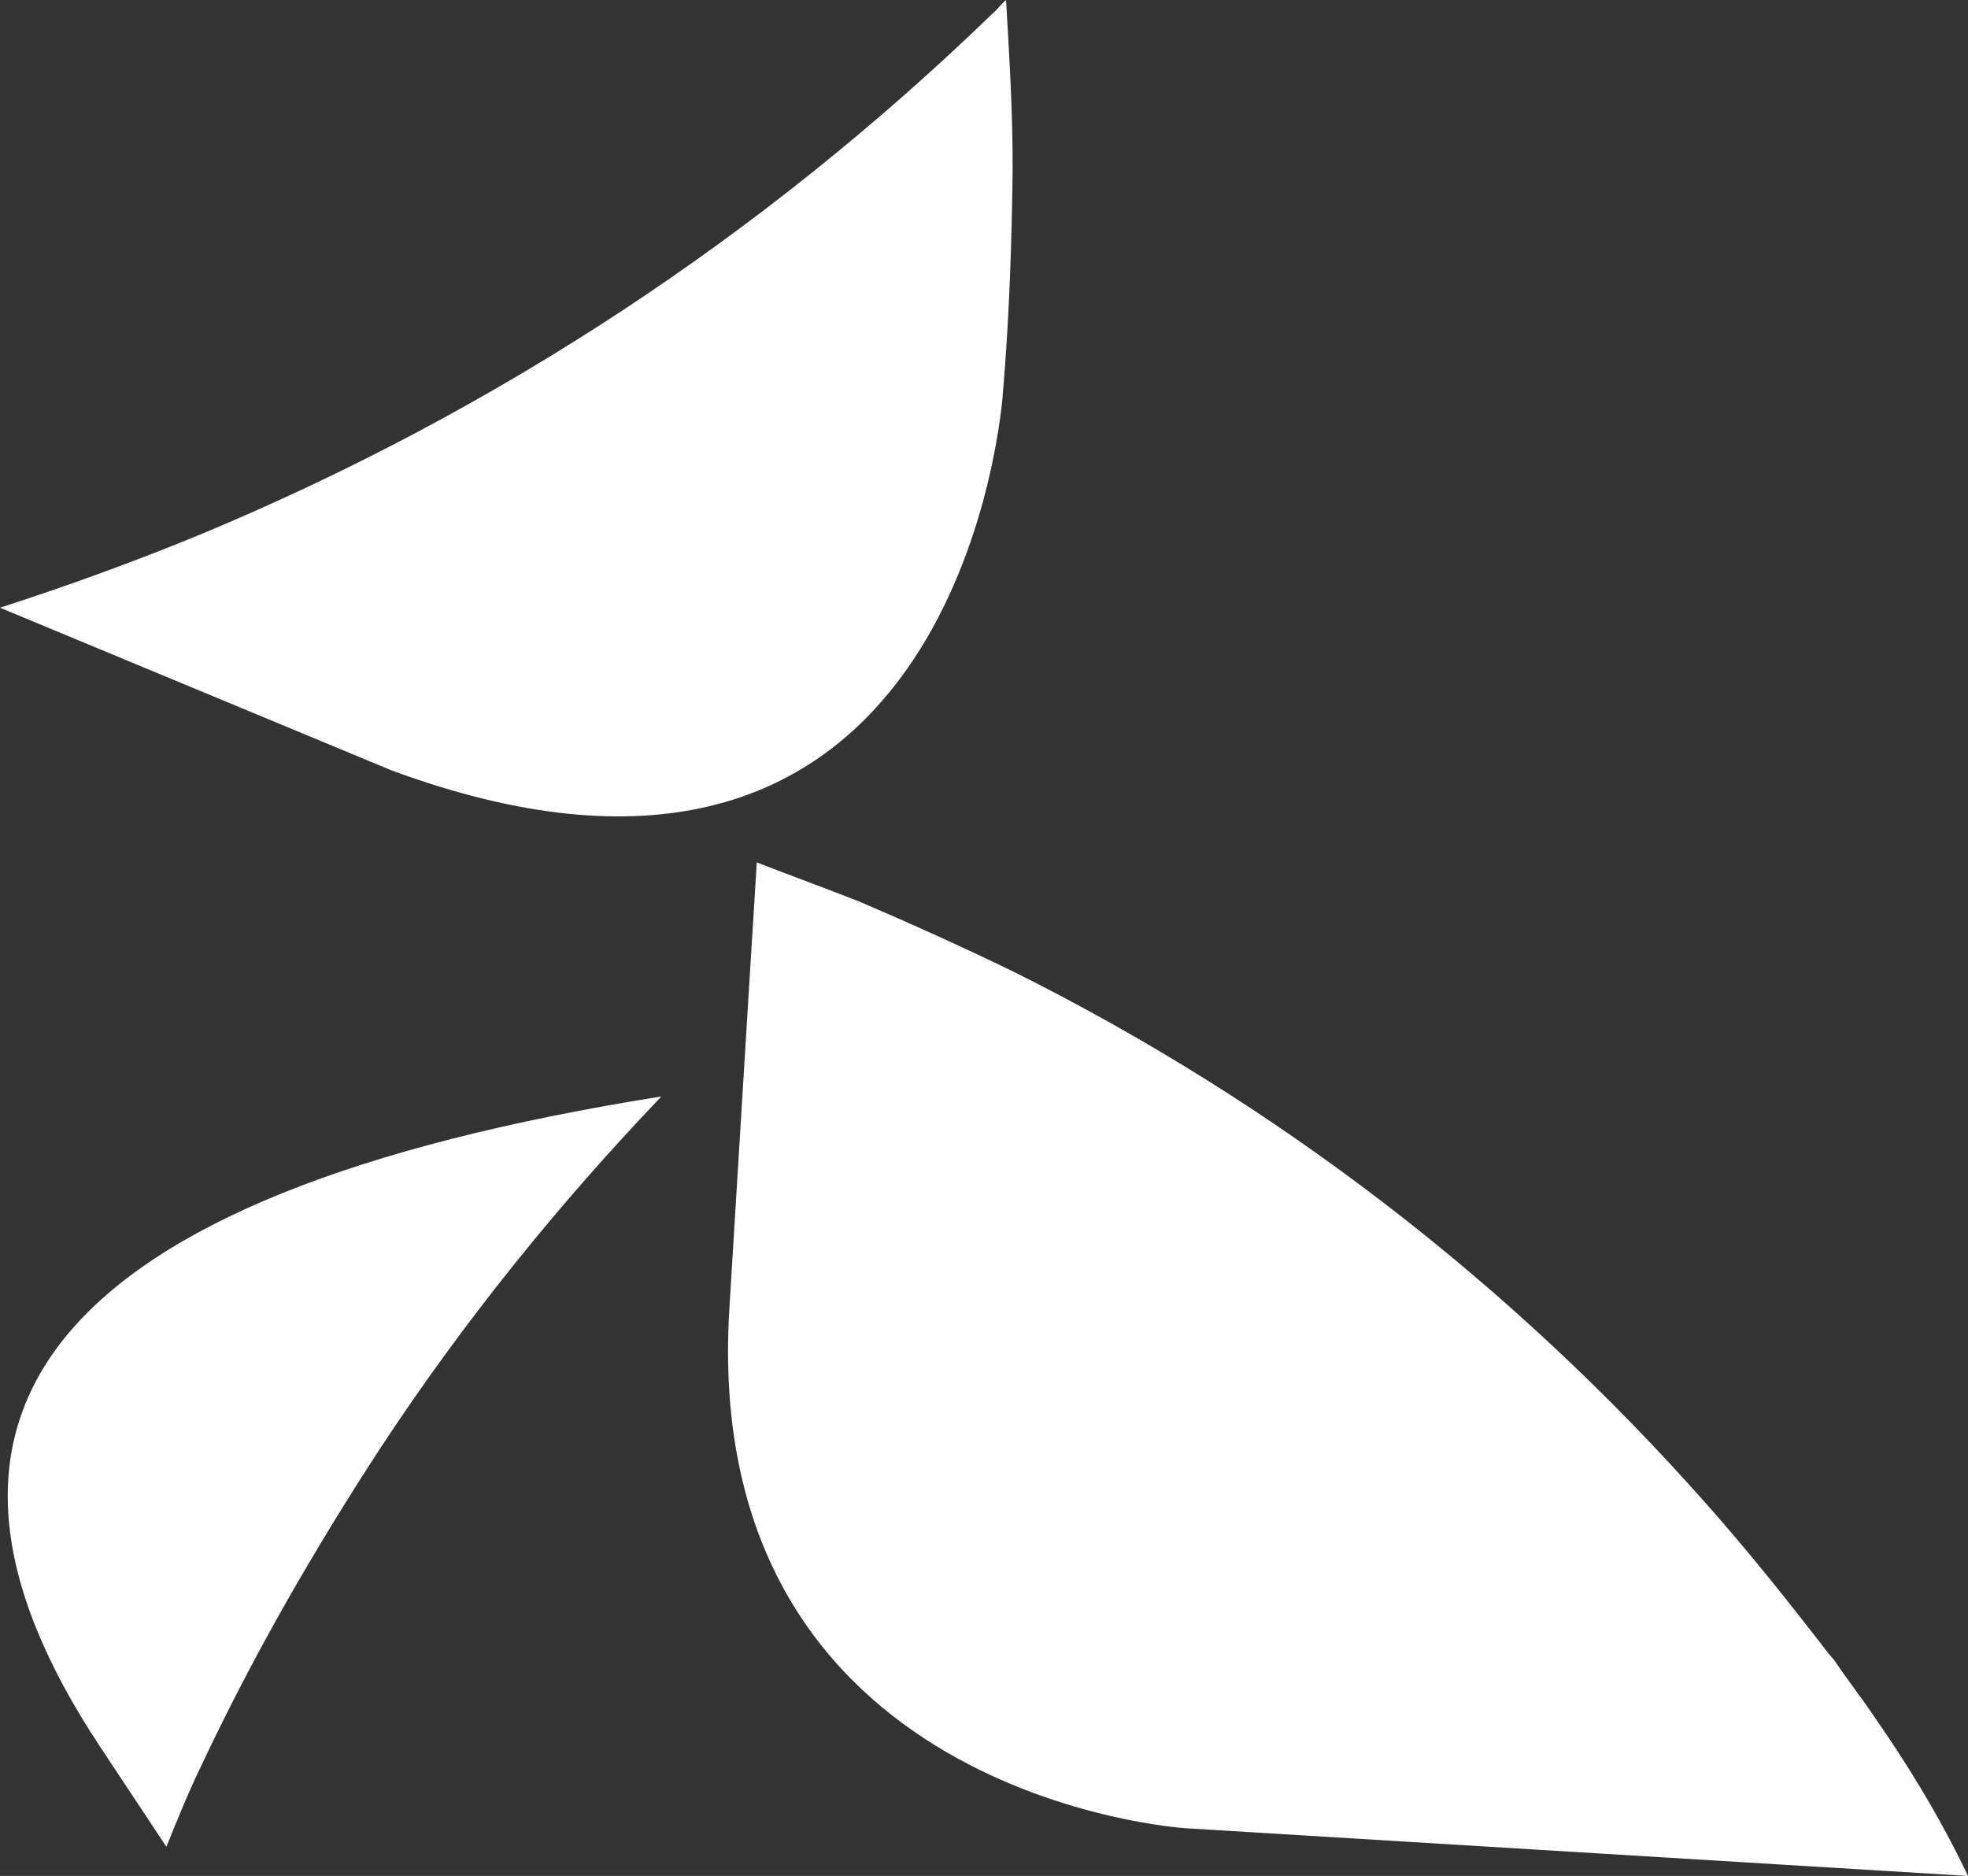 <?xml version="1.0" encoding="utf-8"?>
<!-- Generator: Adobe Illustrator 28.0.0, SVG Export Plug-In . SVG Version: 6.00 Build 0)  -->
<svg version="1.1" id="Lager_1" xmlns="http://www.w3.org/2000/svg" xmlns:xlink="http://www.w3.org/1999/xlink" x="0px" y="0px"
	 viewBox="0 0 660 629.1" style="enable-background:new 0 0 660 629.1;" xml:space="preserve">
<rect x="0" y="0" width="660" height="629.1" fill="#333333" stroke="none"/>
<style type="text/css">
	.st0{fill:#FFFFFF;}
</style>
<g>
	<path id="path113_65_" class="st0" d="M68,178.9c-22.5,9.3-45.1,17.5-68,24.9l131.2,54.5c176,65.1,202-94.3,205-124.7
		c0.1-1.6,0.2-3.3,0.4-4.9l0,0l0,0c1.9-23.5,2.7-47.5,3-71.2c0.1-19.2-1.1-38.3-2.2-57.5c-1.8,1.5-3,3.3-4.8,4.8
		C256.1,78.8,167.2,137.5,68,178.9"/>
	<g>
		<path id="path115_70_" class="st0" d="M660,629.1c-9.7-20.5-21.7-39.5-31.3-53.2c-4.3-6.5-9.2-12.6-13.5-19.1
			c-1.5-1.7-2.4-2.8-2.4-2.8l0.5,0.6c-13.1-17-26.7-34.1-40.9-50.1C506.8,430.3,428.4,370,340,325.9c-17.3-8.4-34.6-16.2-51.9-23.6
			c-11.2-4.4-23-8.7-34.3-13.1c-0.6,10.4-1.4,22.4-2.2,35.5c-1.9,31.3-4.2,68.8-7,114.2c-10,164.2,153.1,174.2,153.1,174.2
			L660,629.1z"/>
		<path id="path117_64_" class="st0" d="M67.9,591.3c17.2-36.5,37.6-71.9,60-106.2c27.8-42.2,59.5-81.4,93.9-117.4
			C15.4,400.5-40,474.8,33.6,585.8c2.6,3.9,5.5,8.3,9.2,13.9c3.8,5.7,8.1,12.2,13,19.6C59.6,609.9,63.4,600.5,67.9,591.3"/>
	</g>
</g>
</svg>
